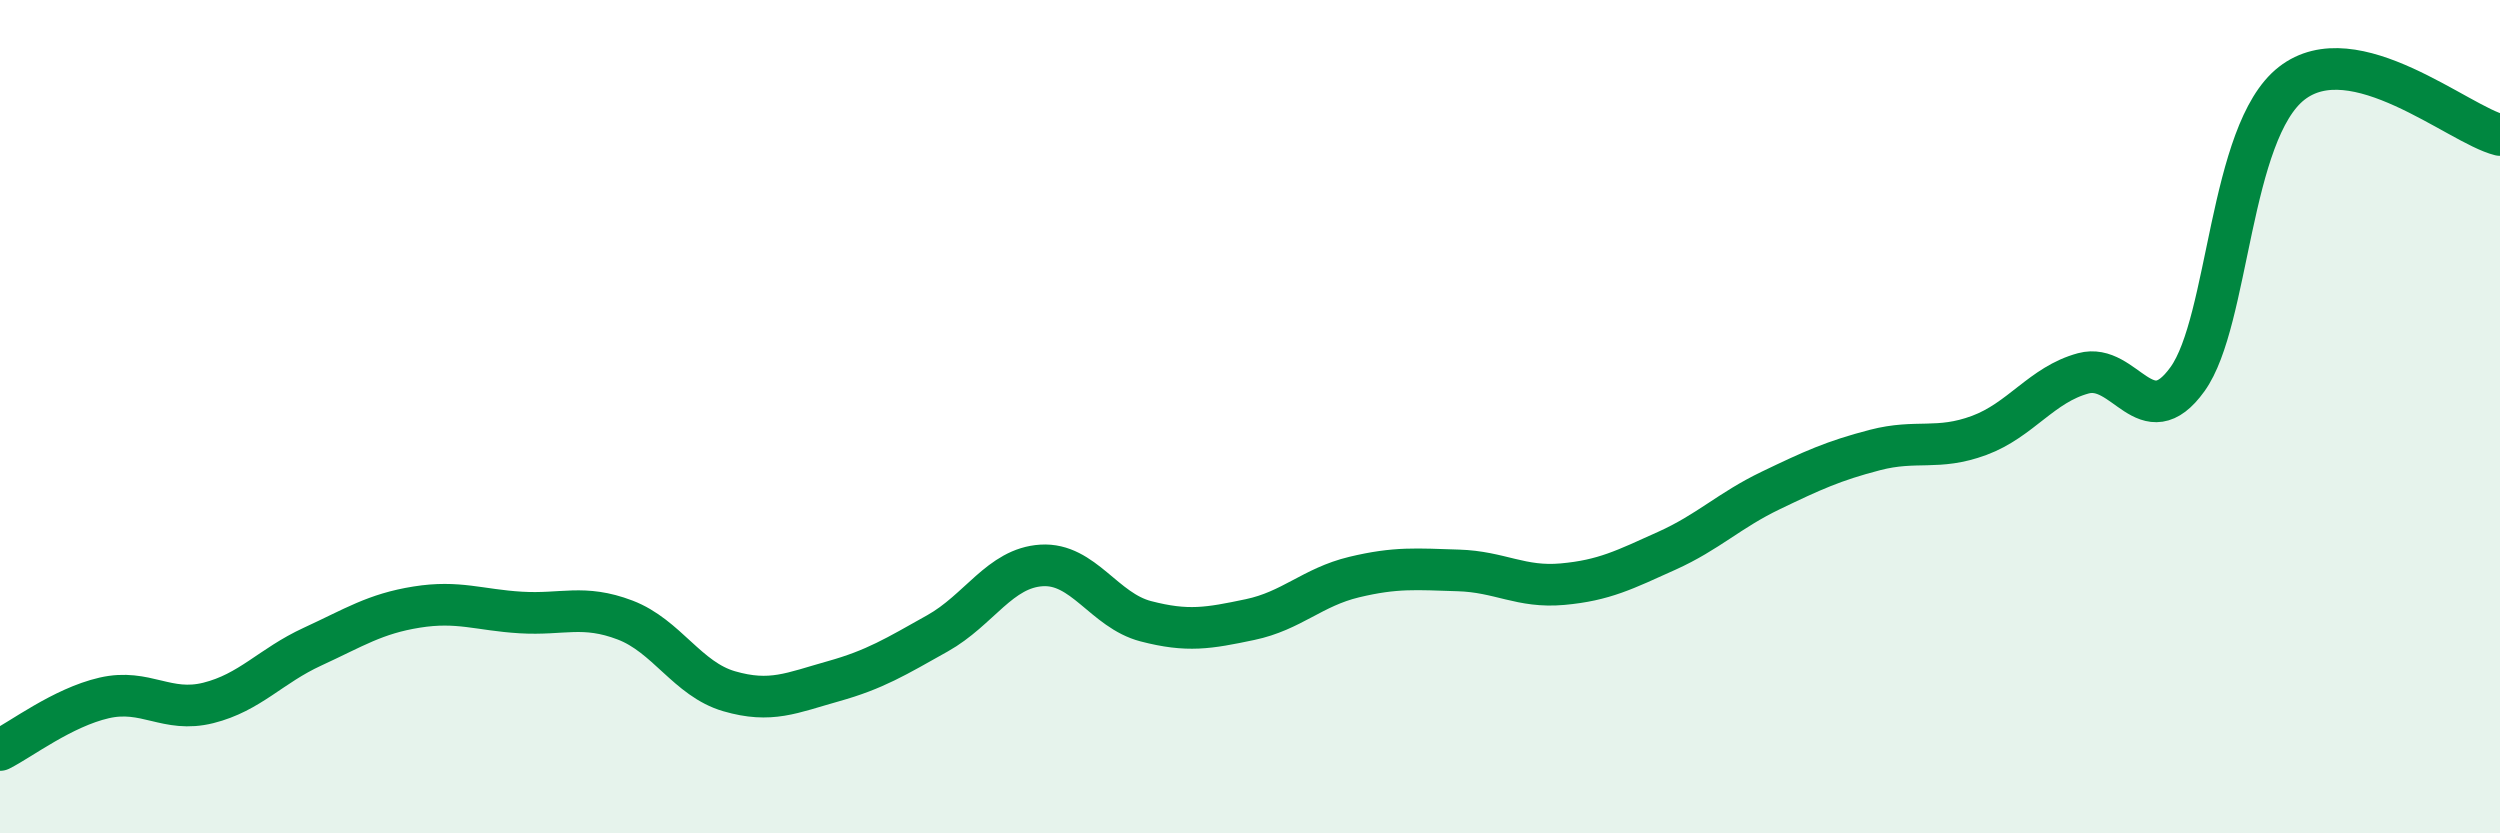 
    <svg width="60" height="20" viewBox="0 0 60 20" xmlns="http://www.w3.org/2000/svg">
      <path
        d="M 0,18 C 0.5,17.75 1.5,16.98 2.5,16.75 C 3.5,16.52 4,17.12 5,16.87 C 6,16.62 6.5,15.98 7.5,15.52 C 8.5,15.06 9,14.73 10,14.57 C 11,14.41 11.5,14.64 12.5,14.7 C 13.5,14.76 14,14.5 15,14.88 C 16,15.26 16.5,16.3 17.5,16.59 C 18.5,16.88 19,16.63 20,16.35 C 21,16.07 21.5,15.76 22.5,15.2 C 23.5,14.64 24,13.63 25,13.57 C 26,13.51 26.5,14.65 27.5,14.91 C 28.5,15.17 29,15.08 30,14.87 C 31,14.66 31.5,14.09 32.5,13.85 C 33.5,13.61 34,13.66 35,13.69 C 36,13.72 36.5,14.11 37.5,14.02 C 38.5,13.93 39,13.67 40,13.22 C 41,12.77 41.5,12.25 42.5,11.77 C 43.5,11.29 44,11.06 45,10.8 C 46,10.54 46.5,10.82 47.5,10.45 C 48.5,10.08 49,9.23 50,8.96 C 51,8.69 51.5,10.49 52.5,9.1 C 53.5,7.71 53.5,3.17 55,2 C 56.5,0.83 59,2.99 60,3.24L60 20L0 20Z"
        fill="#008740"
        opacity="0.1"
        stroke-linecap="round"
        stroke-linejoin="round"
      />
      <path
        d="M 0,18 C 0.5,17.75 1.5,16.98 2.5,16.75 C 3.5,16.52 4,17.12 5,16.87 C 6,16.62 6.5,15.98 7.5,15.52 C 8.5,15.06 9,14.73 10,14.57 C 11,14.41 11.5,14.64 12.5,14.7 C 13.5,14.76 14,14.5 15,14.88 C 16,15.26 16.5,16.3 17.5,16.59 C 18.5,16.88 19,16.63 20,16.35 C 21,16.07 21.5,15.76 22.5,15.2 C 23.5,14.64 24,13.63 25,13.57 C 26,13.51 26.5,14.65 27.5,14.91 C 28.5,15.17 29,15.08 30,14.87 C 31,14.66 31.5,14.09 32.5,13.85 C 33.5,13.61 34,13.66 35,13.69 C 36,13.72 36.5,14.11 37.5,14.02 C 38.5,13.93 39,13.67 40,13.22 C 41,12.77 41.5,12.25 42.5,11.77 C 43.5,11.29 44,11.06 45,10.8 C 46,10.54 46.5,10.82 47.5,10.45 C 48.5,10.08 49,9.23 50,8.96 C 51,8.69 51.5,10.49 52.5,9.1 C 53.5,7.71 53.5,3.17 55,2 C 56.5,0.83 59,2.99 60,3.24"
        stroke="#008740"
        stroke-width="1"
        fill="none"
        stroke-linecap="round"
        stroke-linejoin="round"
      />
    </svg>
  